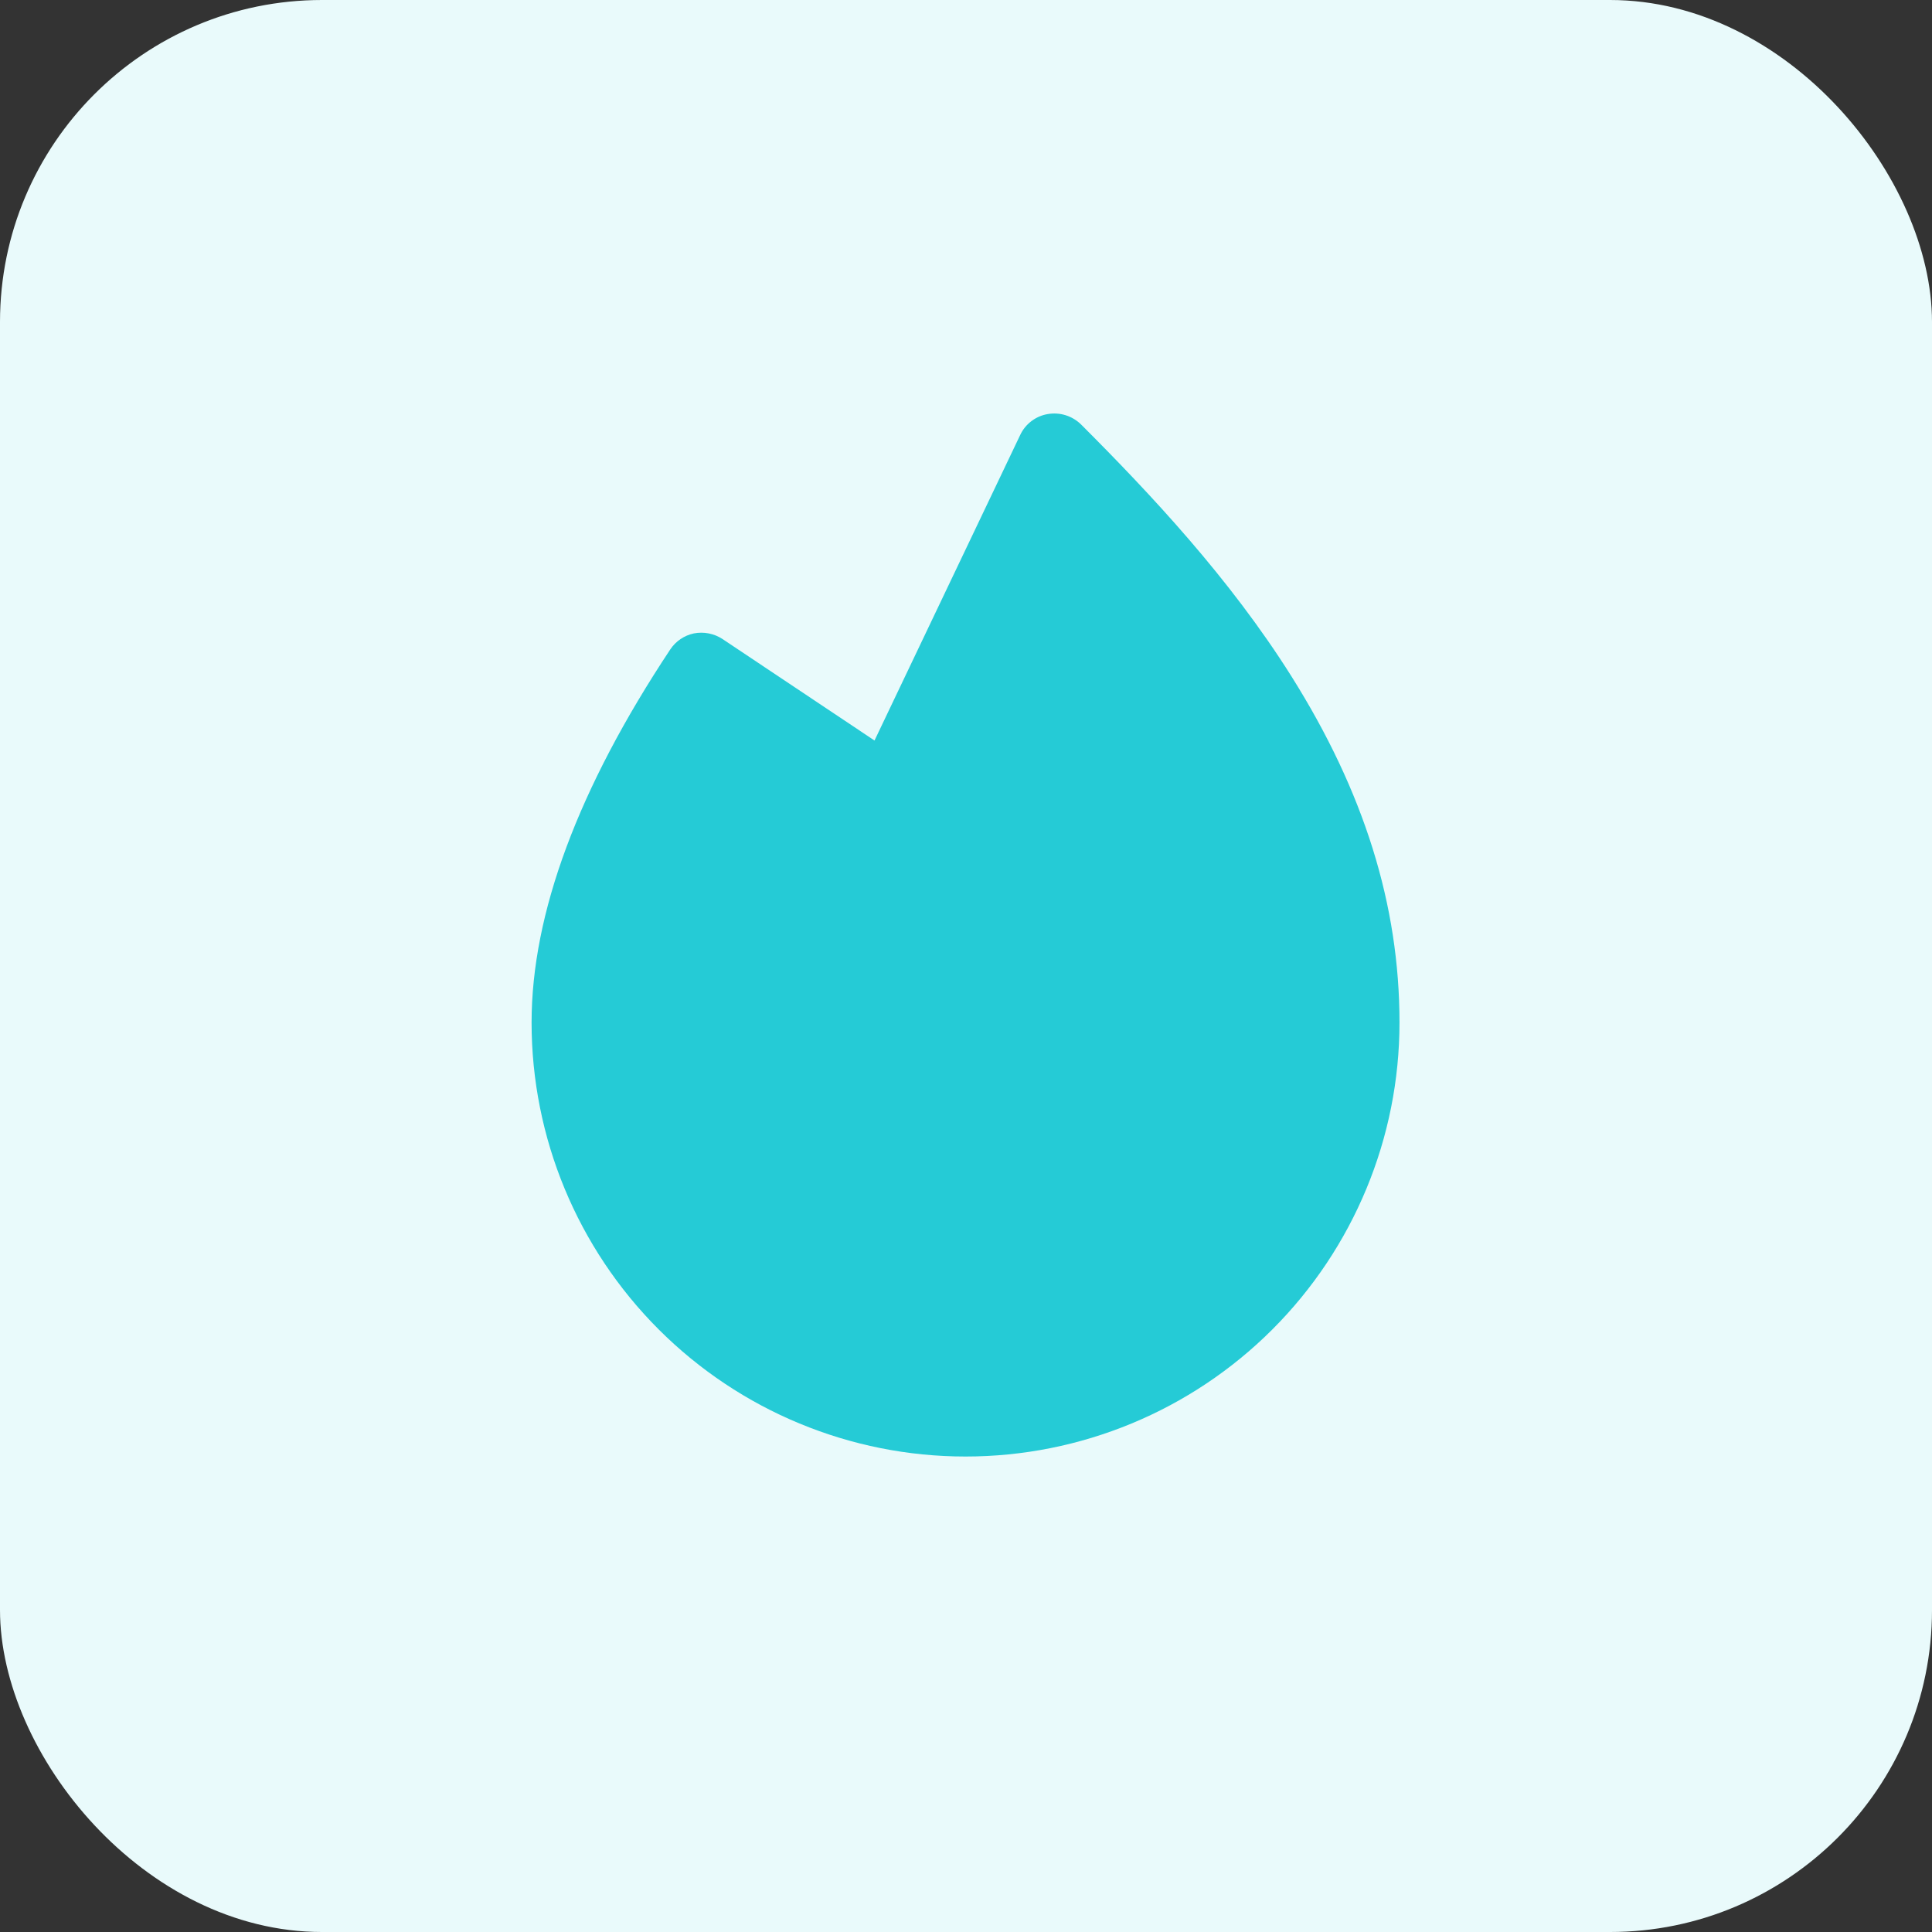 <svg width="48" height="48" viewBox="0 0 48 48" fill="none" xmlns="http://www.w3.org/2000/svg">
<rect x="0" y="0" width="48" height="48" fill="#333333" stroke="none"/>
<rect width="48" height="48" rx="8" fill="#E9FAFB"/>
<path d="M34.77 25.405C34.77 28.265 33.634 31.007 31.612 33.029C29.59 35.051 26.848 36.187 23.988 36.187C21.129 36.187 18.387 35.051 16.365 33.029C14.343 31.007 13.207 28.265 13.207 25.405C13.207 22.698 14.367 19.581 16.652 16.136C16.788 15.931 16.998 15.788 17.238 15.737C17.486 15.689 17.742 15.739 17.953 15.878L21.727 18.398L25.348 10.804C25.411 10.67 25.506 10.553 25.625 10.463C25.743 10.373 25.881 10.313 26.027 10.288C26.177 10.262 26.33 10.271 26.475 10.316C26.619 10.361 26.751 10.44 26.859 10.546C28.582 12.269 30.551 14.366 32.086 16.804C33.891 19.675 34.77 22.487 34.77 25.405Z" fill="#25CBD6"/>
</svg>
